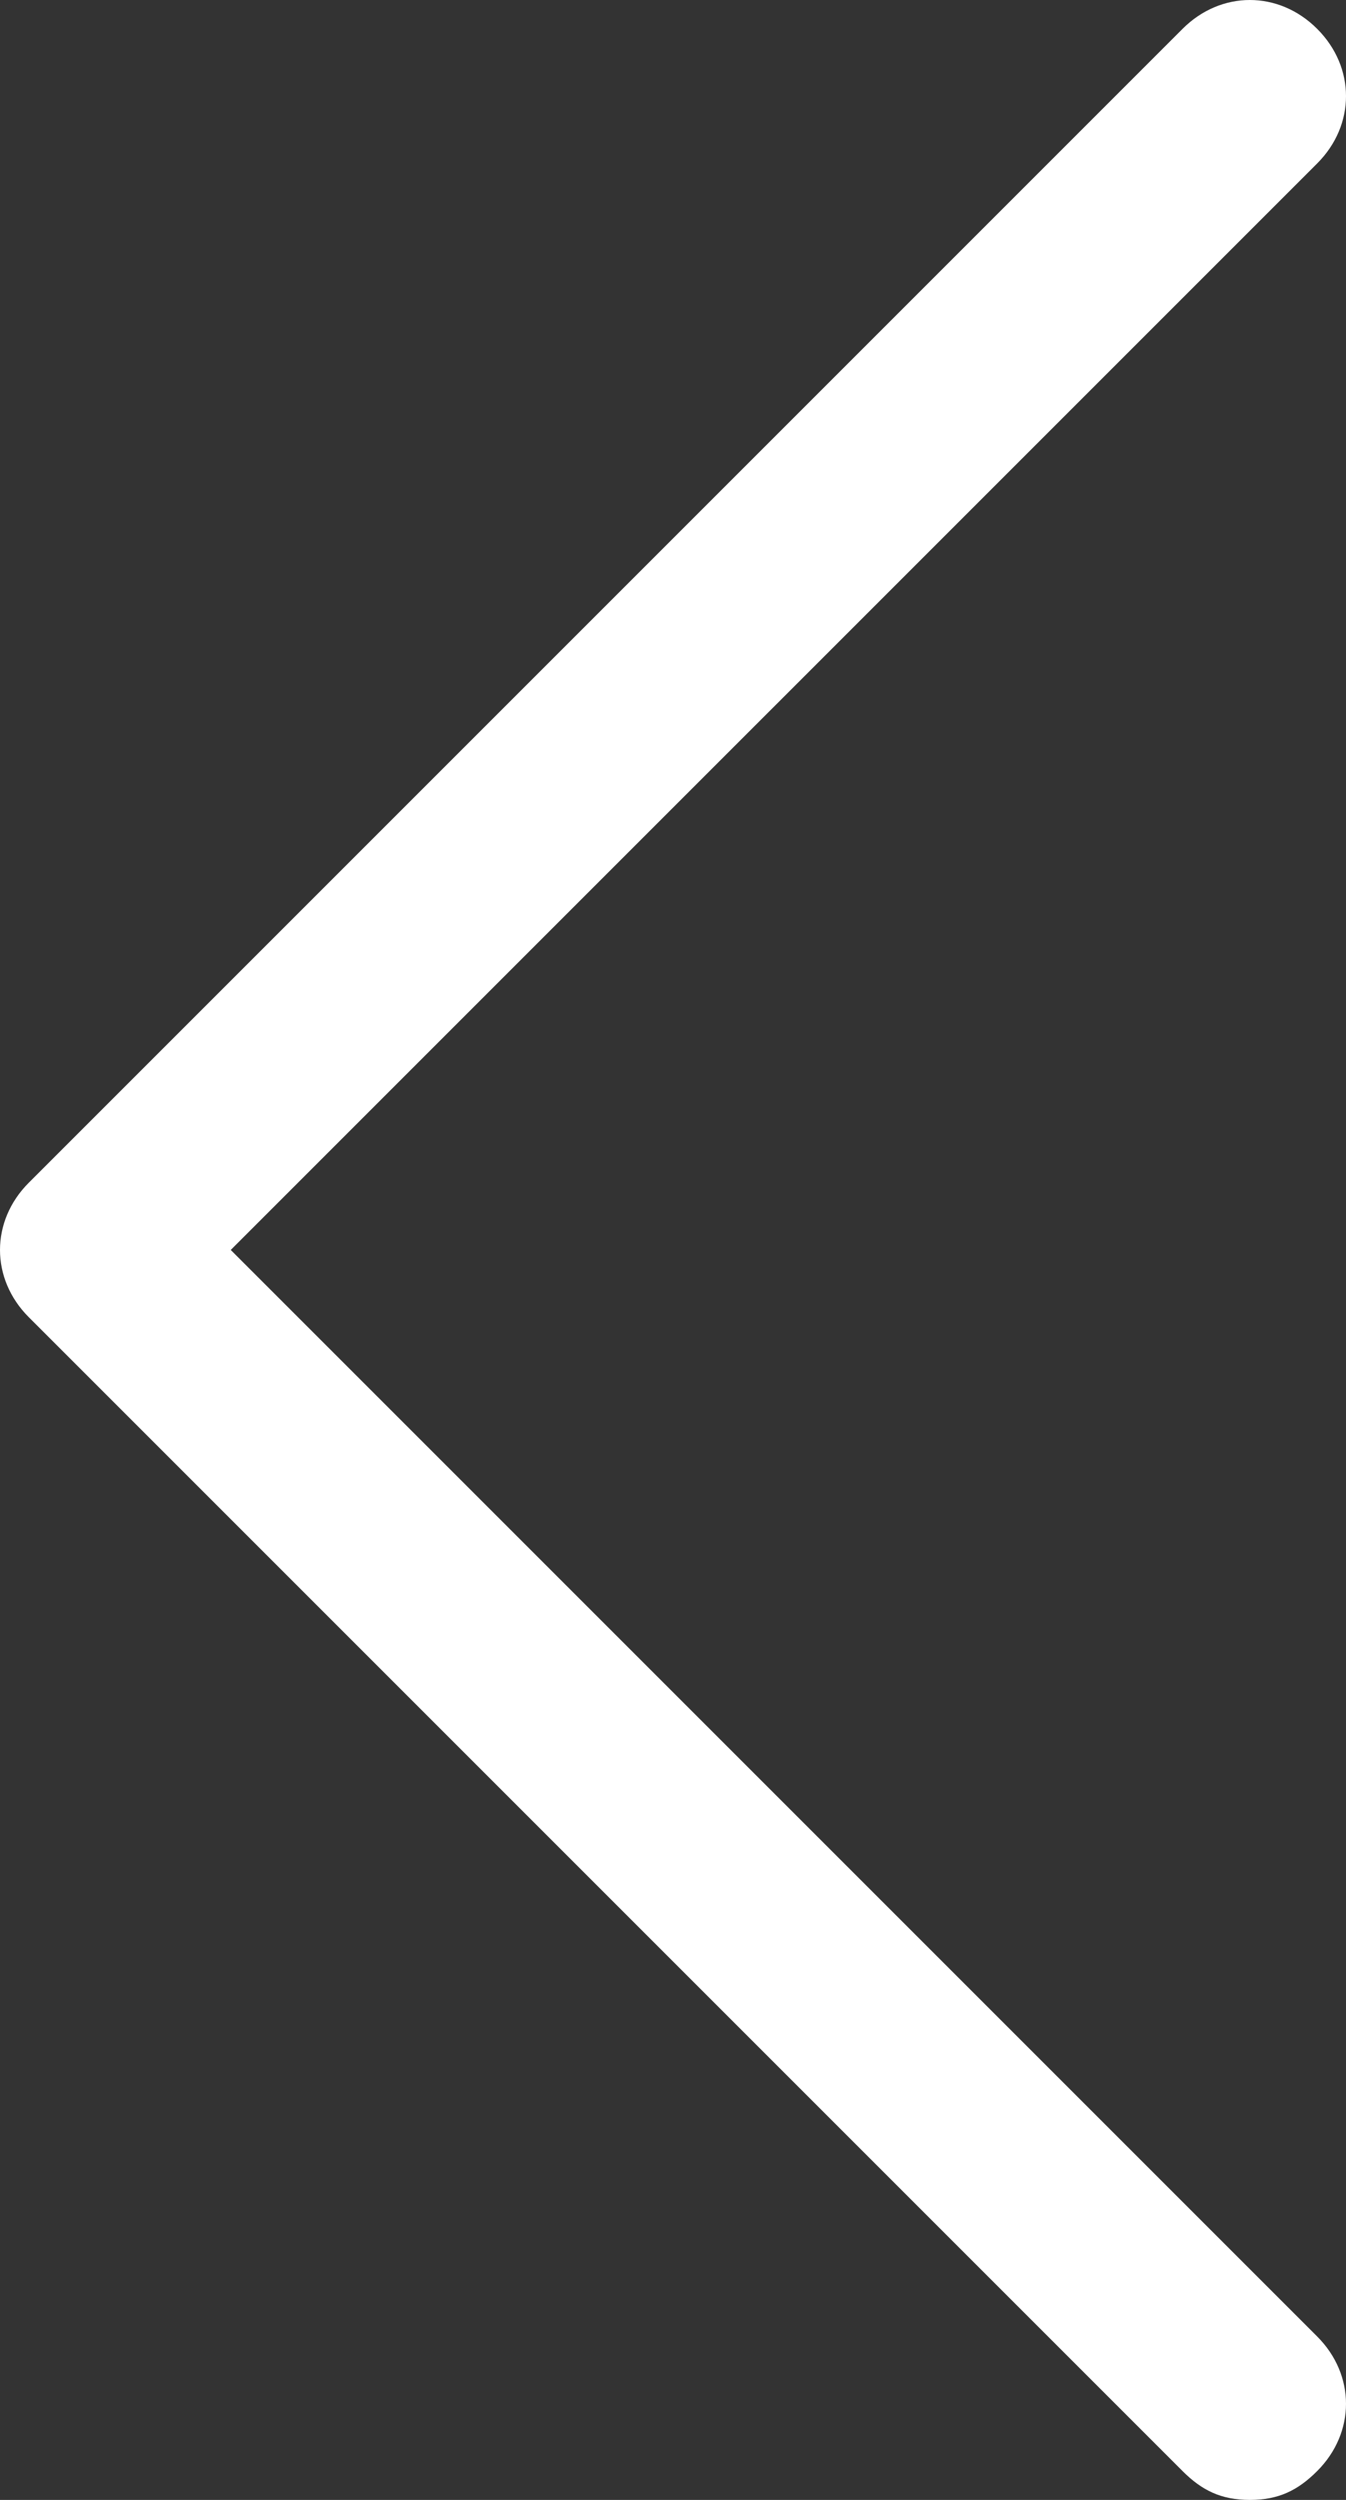 <?xml version="1.0" encoding="utf-8"?>
<!-- Generator: Adobe Illustrator 26.0.1, SVG Export Plug-In . SVG Version: 6.00 Build 0)  -->
<svg version="1.1" id="Layer_1" xmlns="http://www.w3.org/2000/svg" xmlns:xlink="http://www.w3.org/1999/xlink" x="0px" y="0px"
	 viewBox="0 0 14 26" style="enable-background:new 0 0 14 26;" xml:space="preserve">
<rect x="0" y="0" width="14" height="26" fill="#333333" stroke="none"/>
<style type="text/css">
	.st0{fill:#FFFFFF;}
</style>
<path class="st0" d="M13,26c-0.3,0-0.5-0.1-0.7-0.3l-12-12c-0.4-0.4-0.4-1,0-1.4l12-12c0.4-0.4,1-0.4,1.4,0c0.4,0.4,0.4,1,0,1.4
	L2.4,13l11.3,11.3c0.4,0.4,0.4,1,0,1.4C13.5,25.9,13.3,26,13,26z"/>
</svg>
